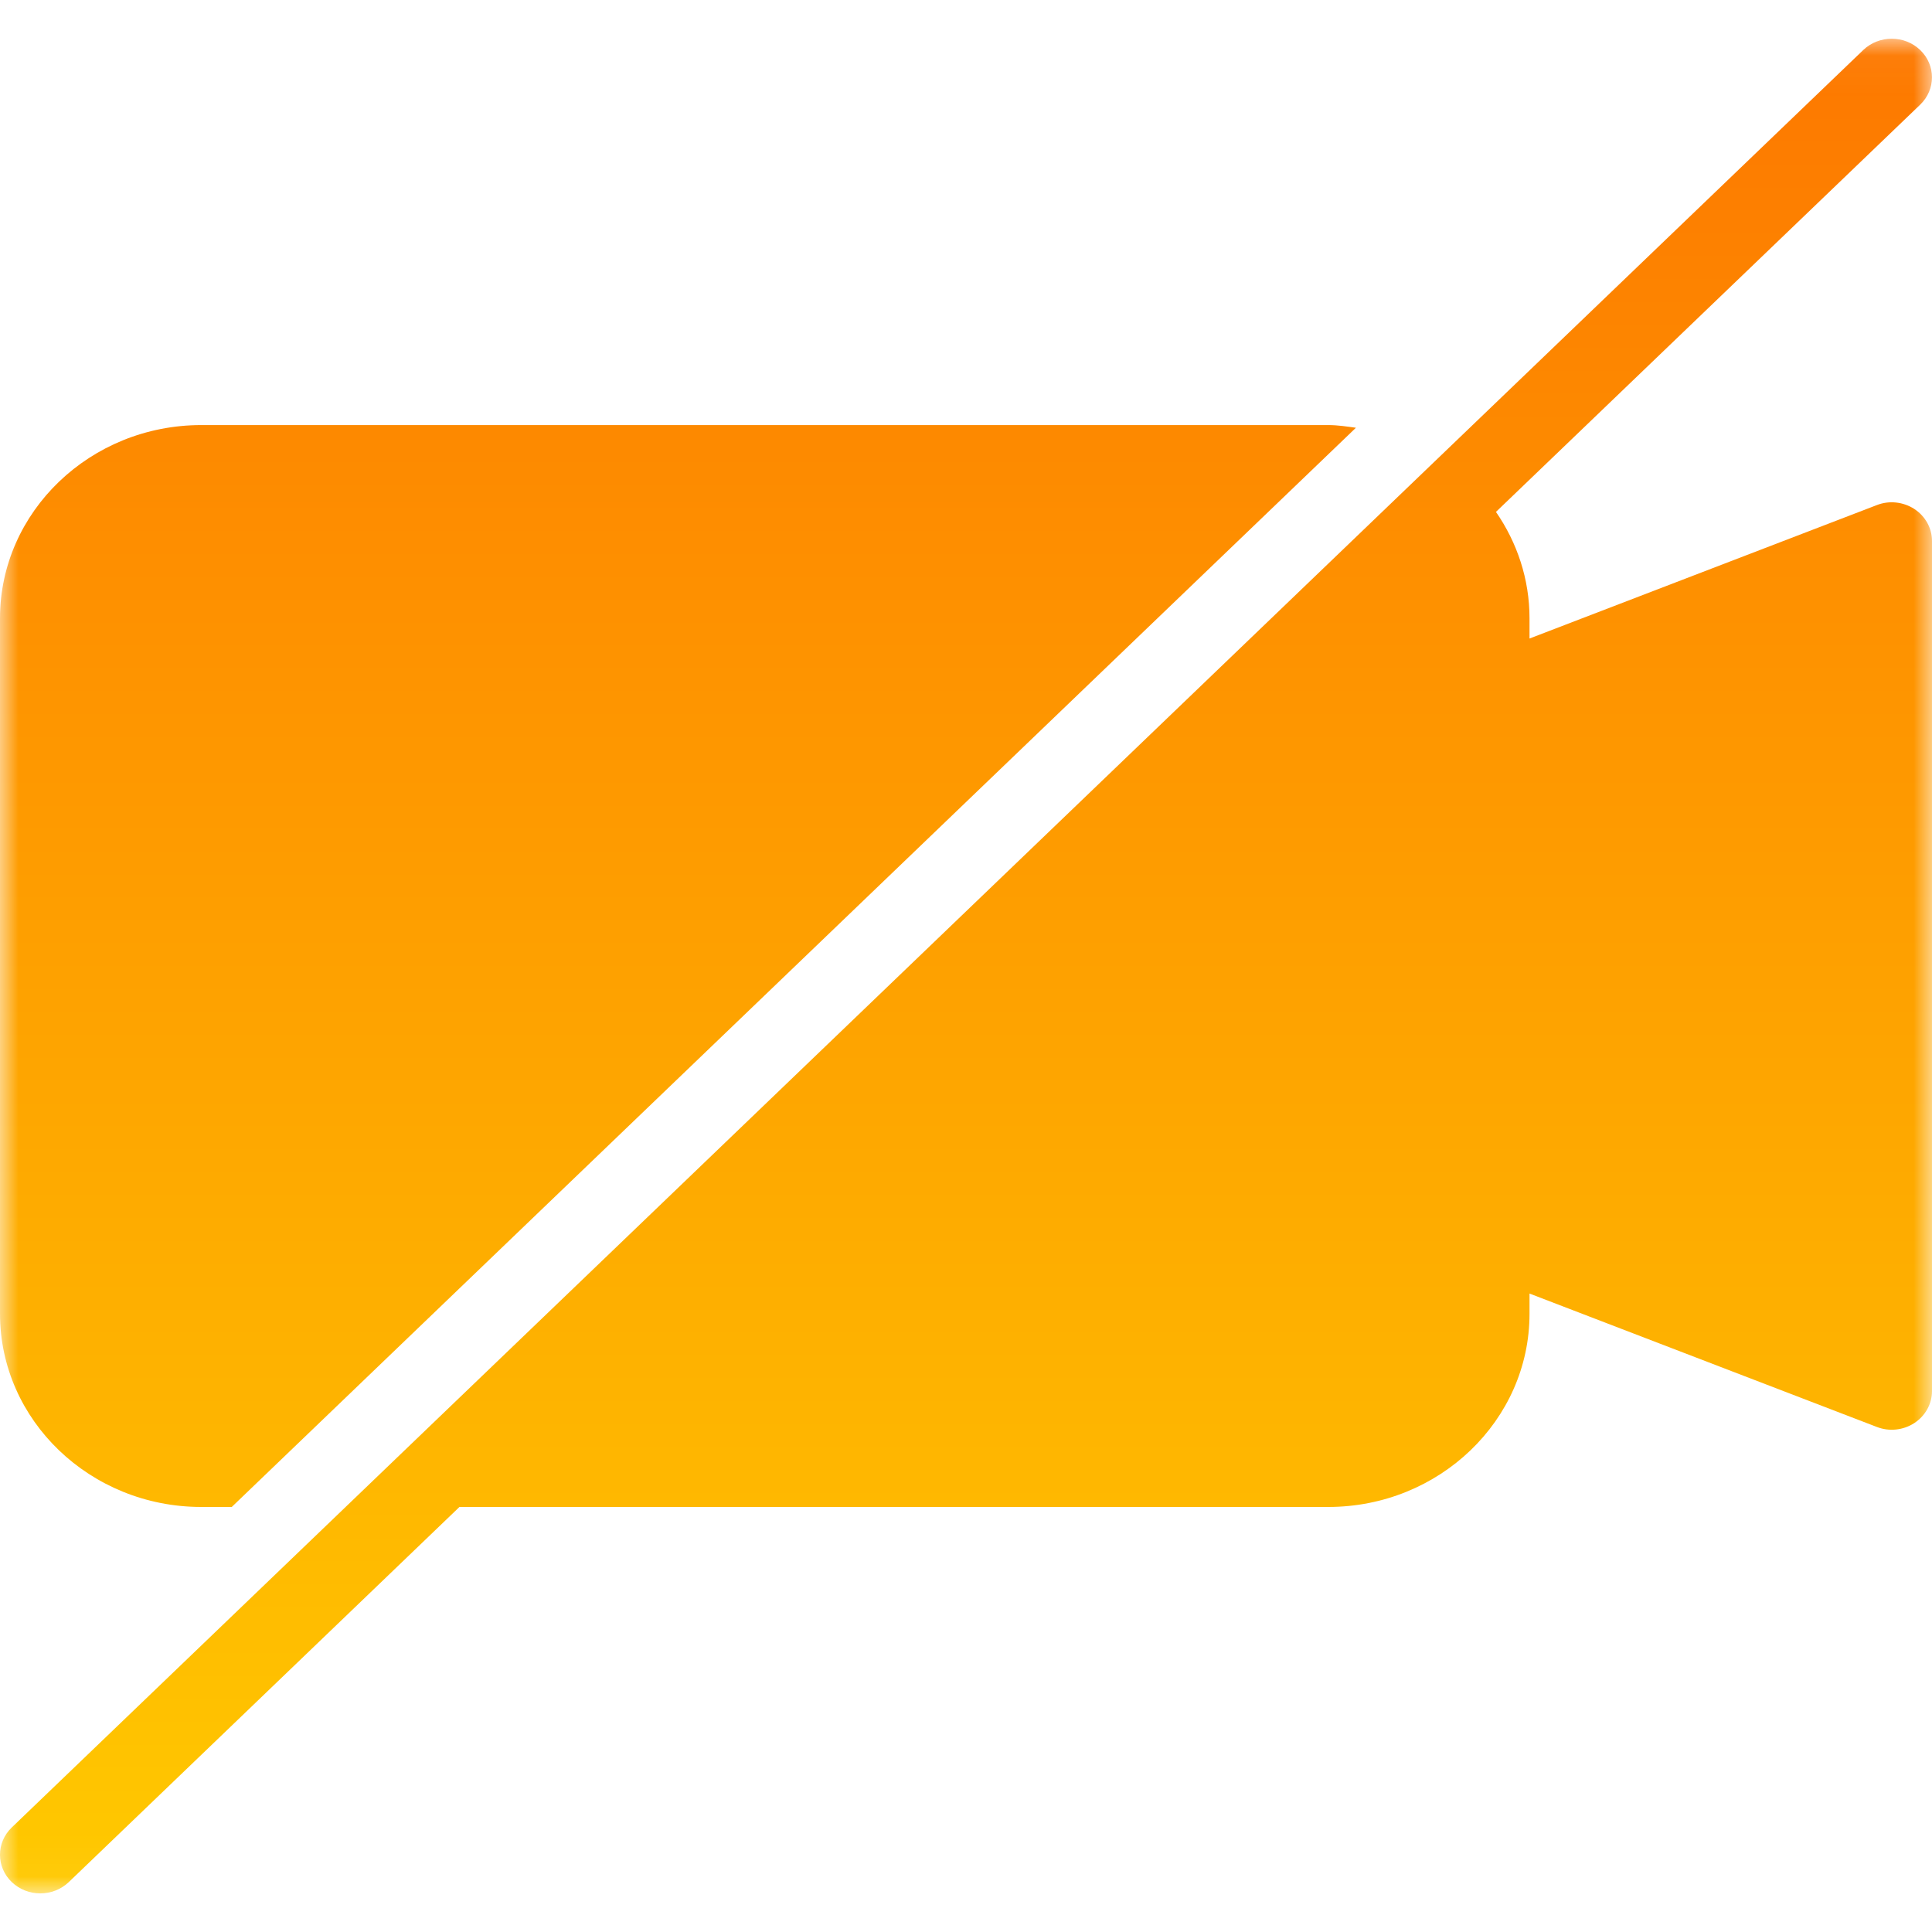 <svg width="52" height="52" viewBox="0 0 52 52" fill="none" xmlns="http://www.w3.org/2000/svg">
<mask id="mask0_1452_12137" style="mask-type:luminance" maskUnits="userSpaceOnUse" x="0" y="1" width="52" height="50">
<path d="M0 1.04H52V50.96H0V1.04Z" fill="white"/>
</mask>
<g mask="url(#mask0_1452_12137)">
<path d="M5.417 40.56H6.238L36.495 11.513C36.251 11.48 36.006 11.441 35.75 11.441H5.417C2.431 11.441 0 13.772 0 16.641V35.361C0 38.229 2.431 40.56 5.417 40.56Z" fill="url(#paint0_linear_1452_12137)"/>
<path d="M50.514 13.595L41.167 17.186V16.641C41.167 15.582 40.831 14.6 40.264 13.778L51.682 2.817C52.105 2.411 52.105 1.752 51.682 1.346C51.26 0.941 50.573 0.941 50.15 1.346L0.317 49.186C-0.106 49.592 -0.106 50.251 0.317 50.657C0.529 50.859 0.807 50.961 1.084 50.961C1.361 50.961 1.639 50.859 1.851 50.657L12.366 40.56H35.75C38.736 40.56 41.167 38.229 41.167 35.361V34.816L50.514 38.406C50.848 38.537 51.227 38.495 51.524 38.302C51.821 38.108 52 37.786 52 37.441V14.561C52 14.215 51.821 13.893 51.524 13.699C51.225 13.506 50.846 13.464 50.514 13.595Z" fill="url(#paint1_linear_1452_12137)"/>
</g>
<defs>
<linearGradient id="paint0_linear_1452_12137" x1="26" y1="1.042" x2="26" y2="50.96" gradientUnits="userSpaceOnUse">
<stop stop-color="#FD7800"/>
<stop offset="1" stop-color="#FFC900"/>
</linearGradient>
<linearGradient id="paint1_linear_1452_12137" x1="26" y1="1.042" x2="26" y2="50.96" gradientUnits="userSpaceOnUse">
<stop stop-color="#FD7800"/>
<stop offset="1" stop-color="#FFC900"/>
</linearGradient>
</defs>
</svg>
